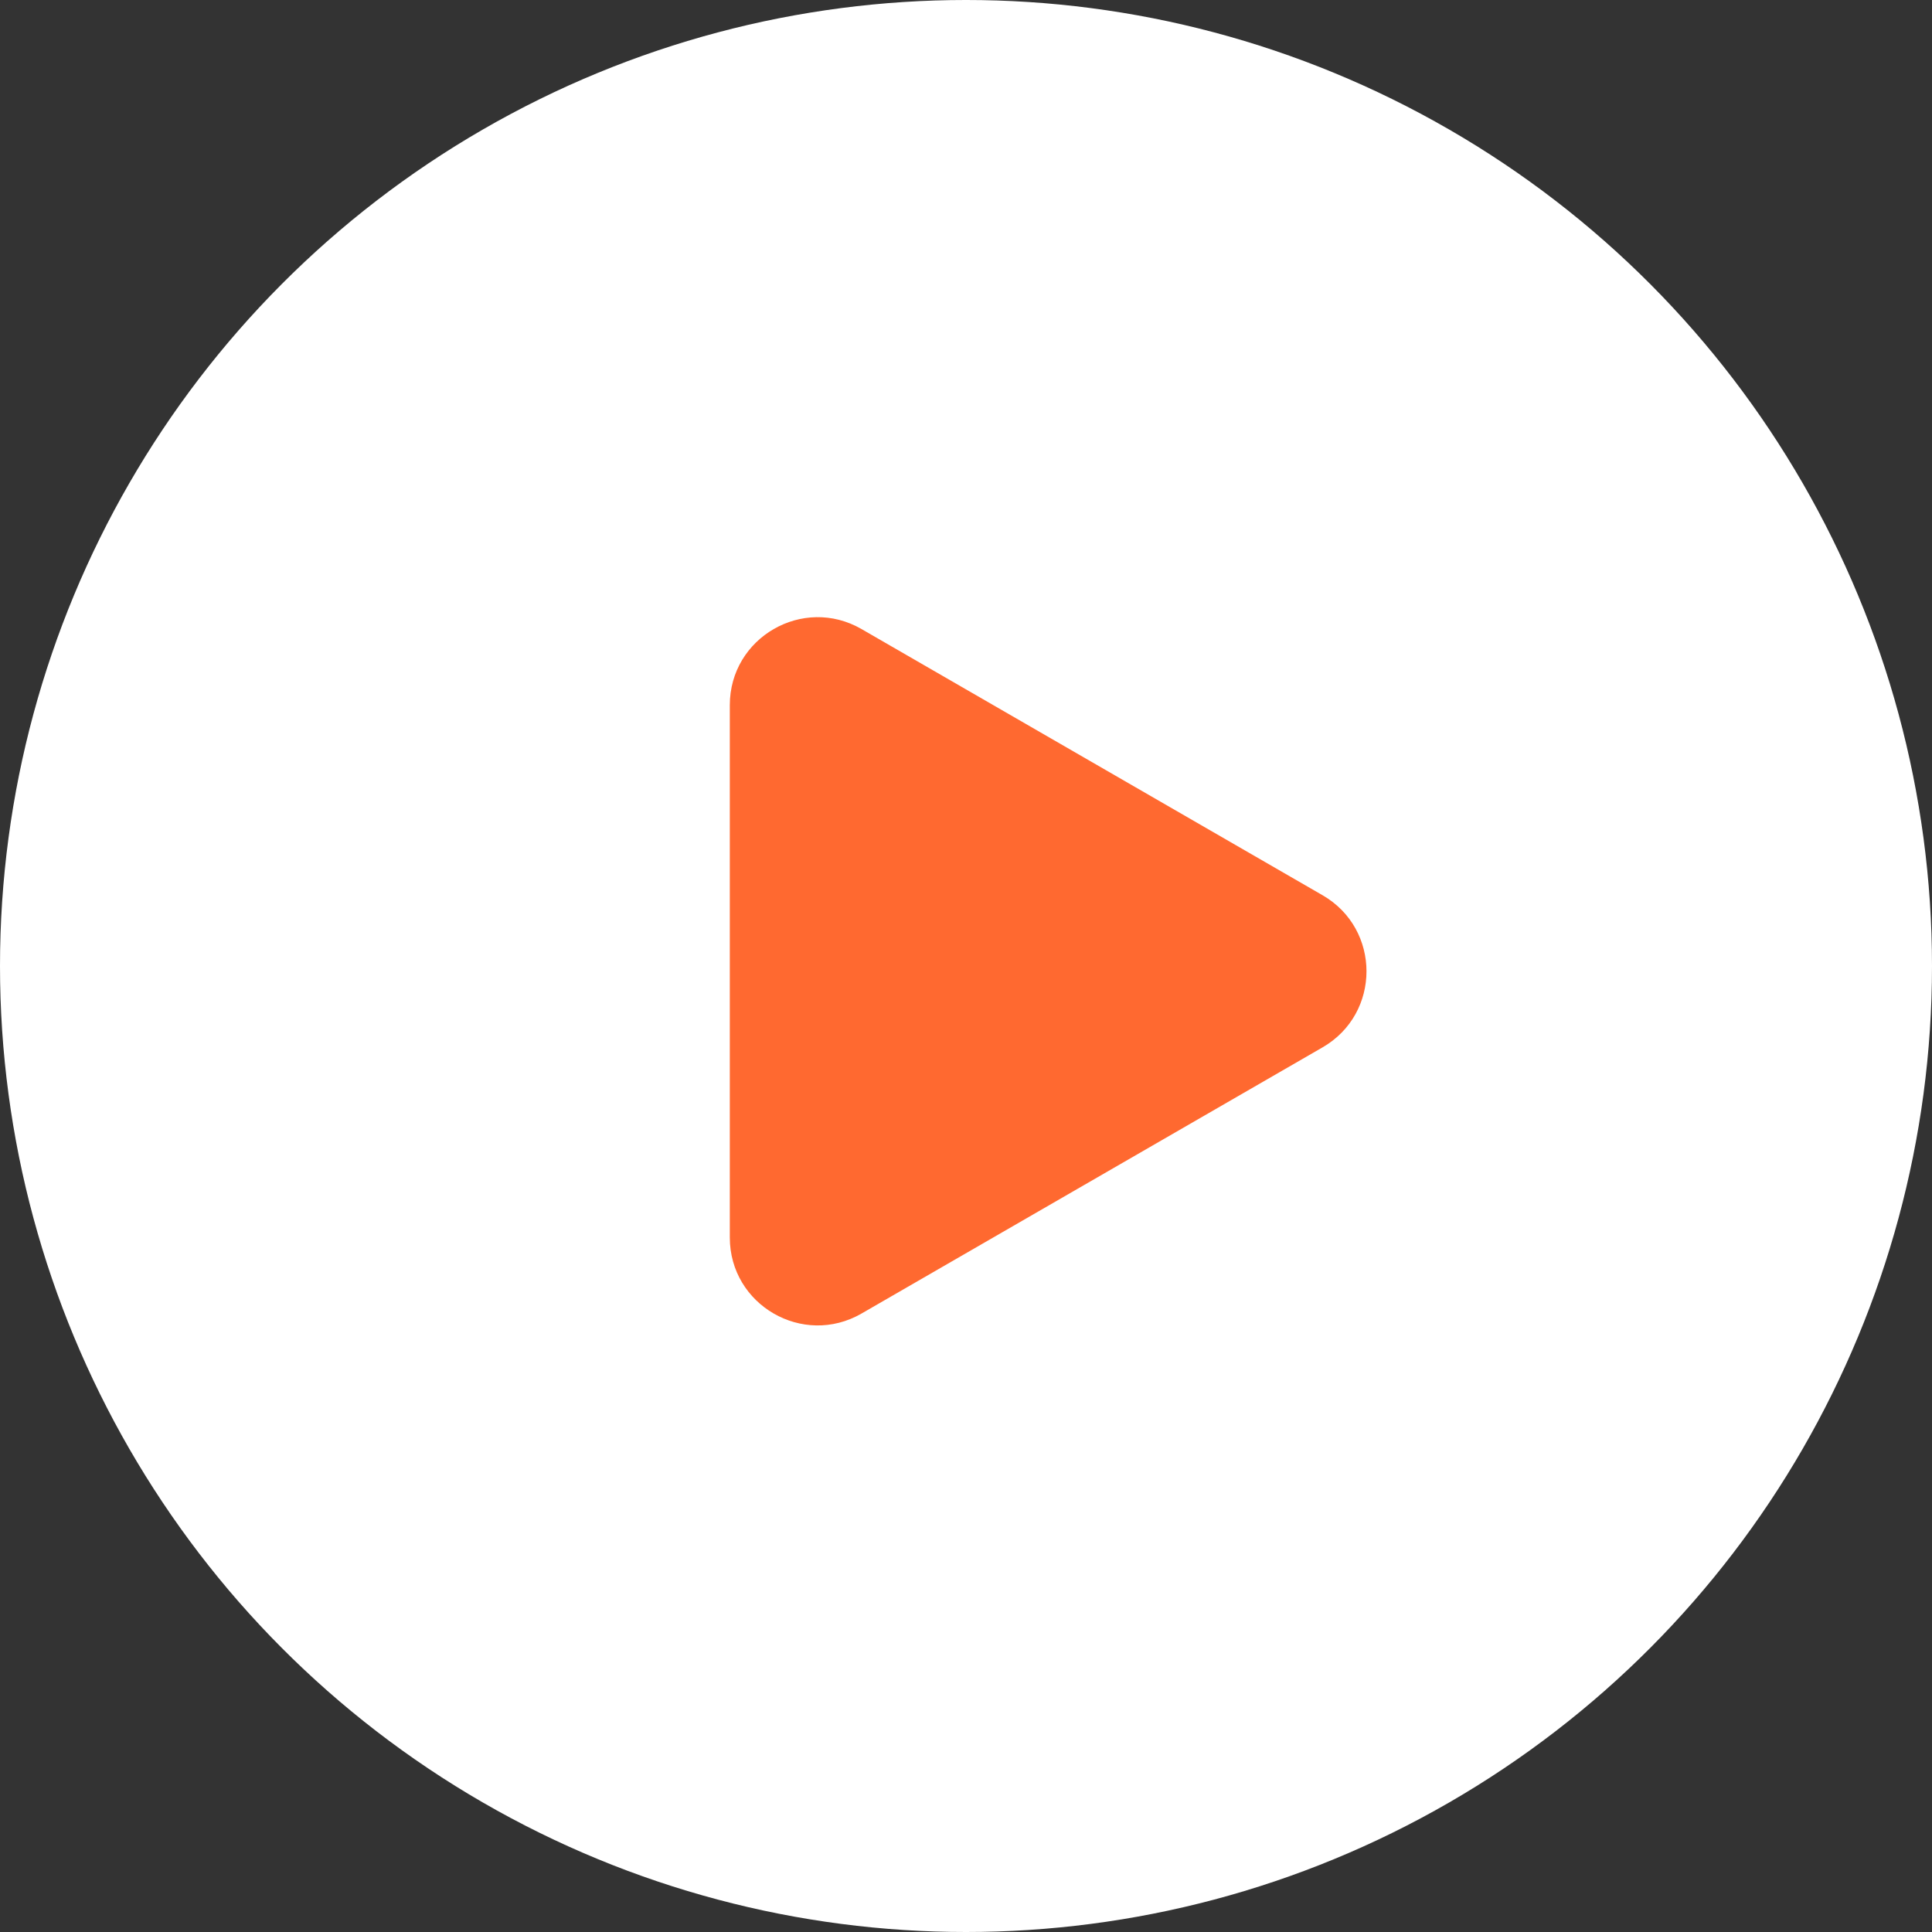 <?xml version="1.0" encoding="UTF-8"?> <svg xmlns="http://www.w3.org/2000/svg" width="264" height="264" viewBox="0 0 264 264" fill="none"><rect x="0" y="0" width="264" height="264" fill="#333333" stroke="none"/> <circle cx="132" cy="132" r="132" fill="white"></circle> <path d="M180.725 122.332C188.725 126.951 188.725 138.498 180.725 143.117L117.725 179.49C109.725 184.109 99.725 178.335 99.725 169.098L99.725 96.352C99.725 87.114 109.725 81.34 117.725 85.959L180.725 122.332Z" fill="#FF6930"></path> </svg> 